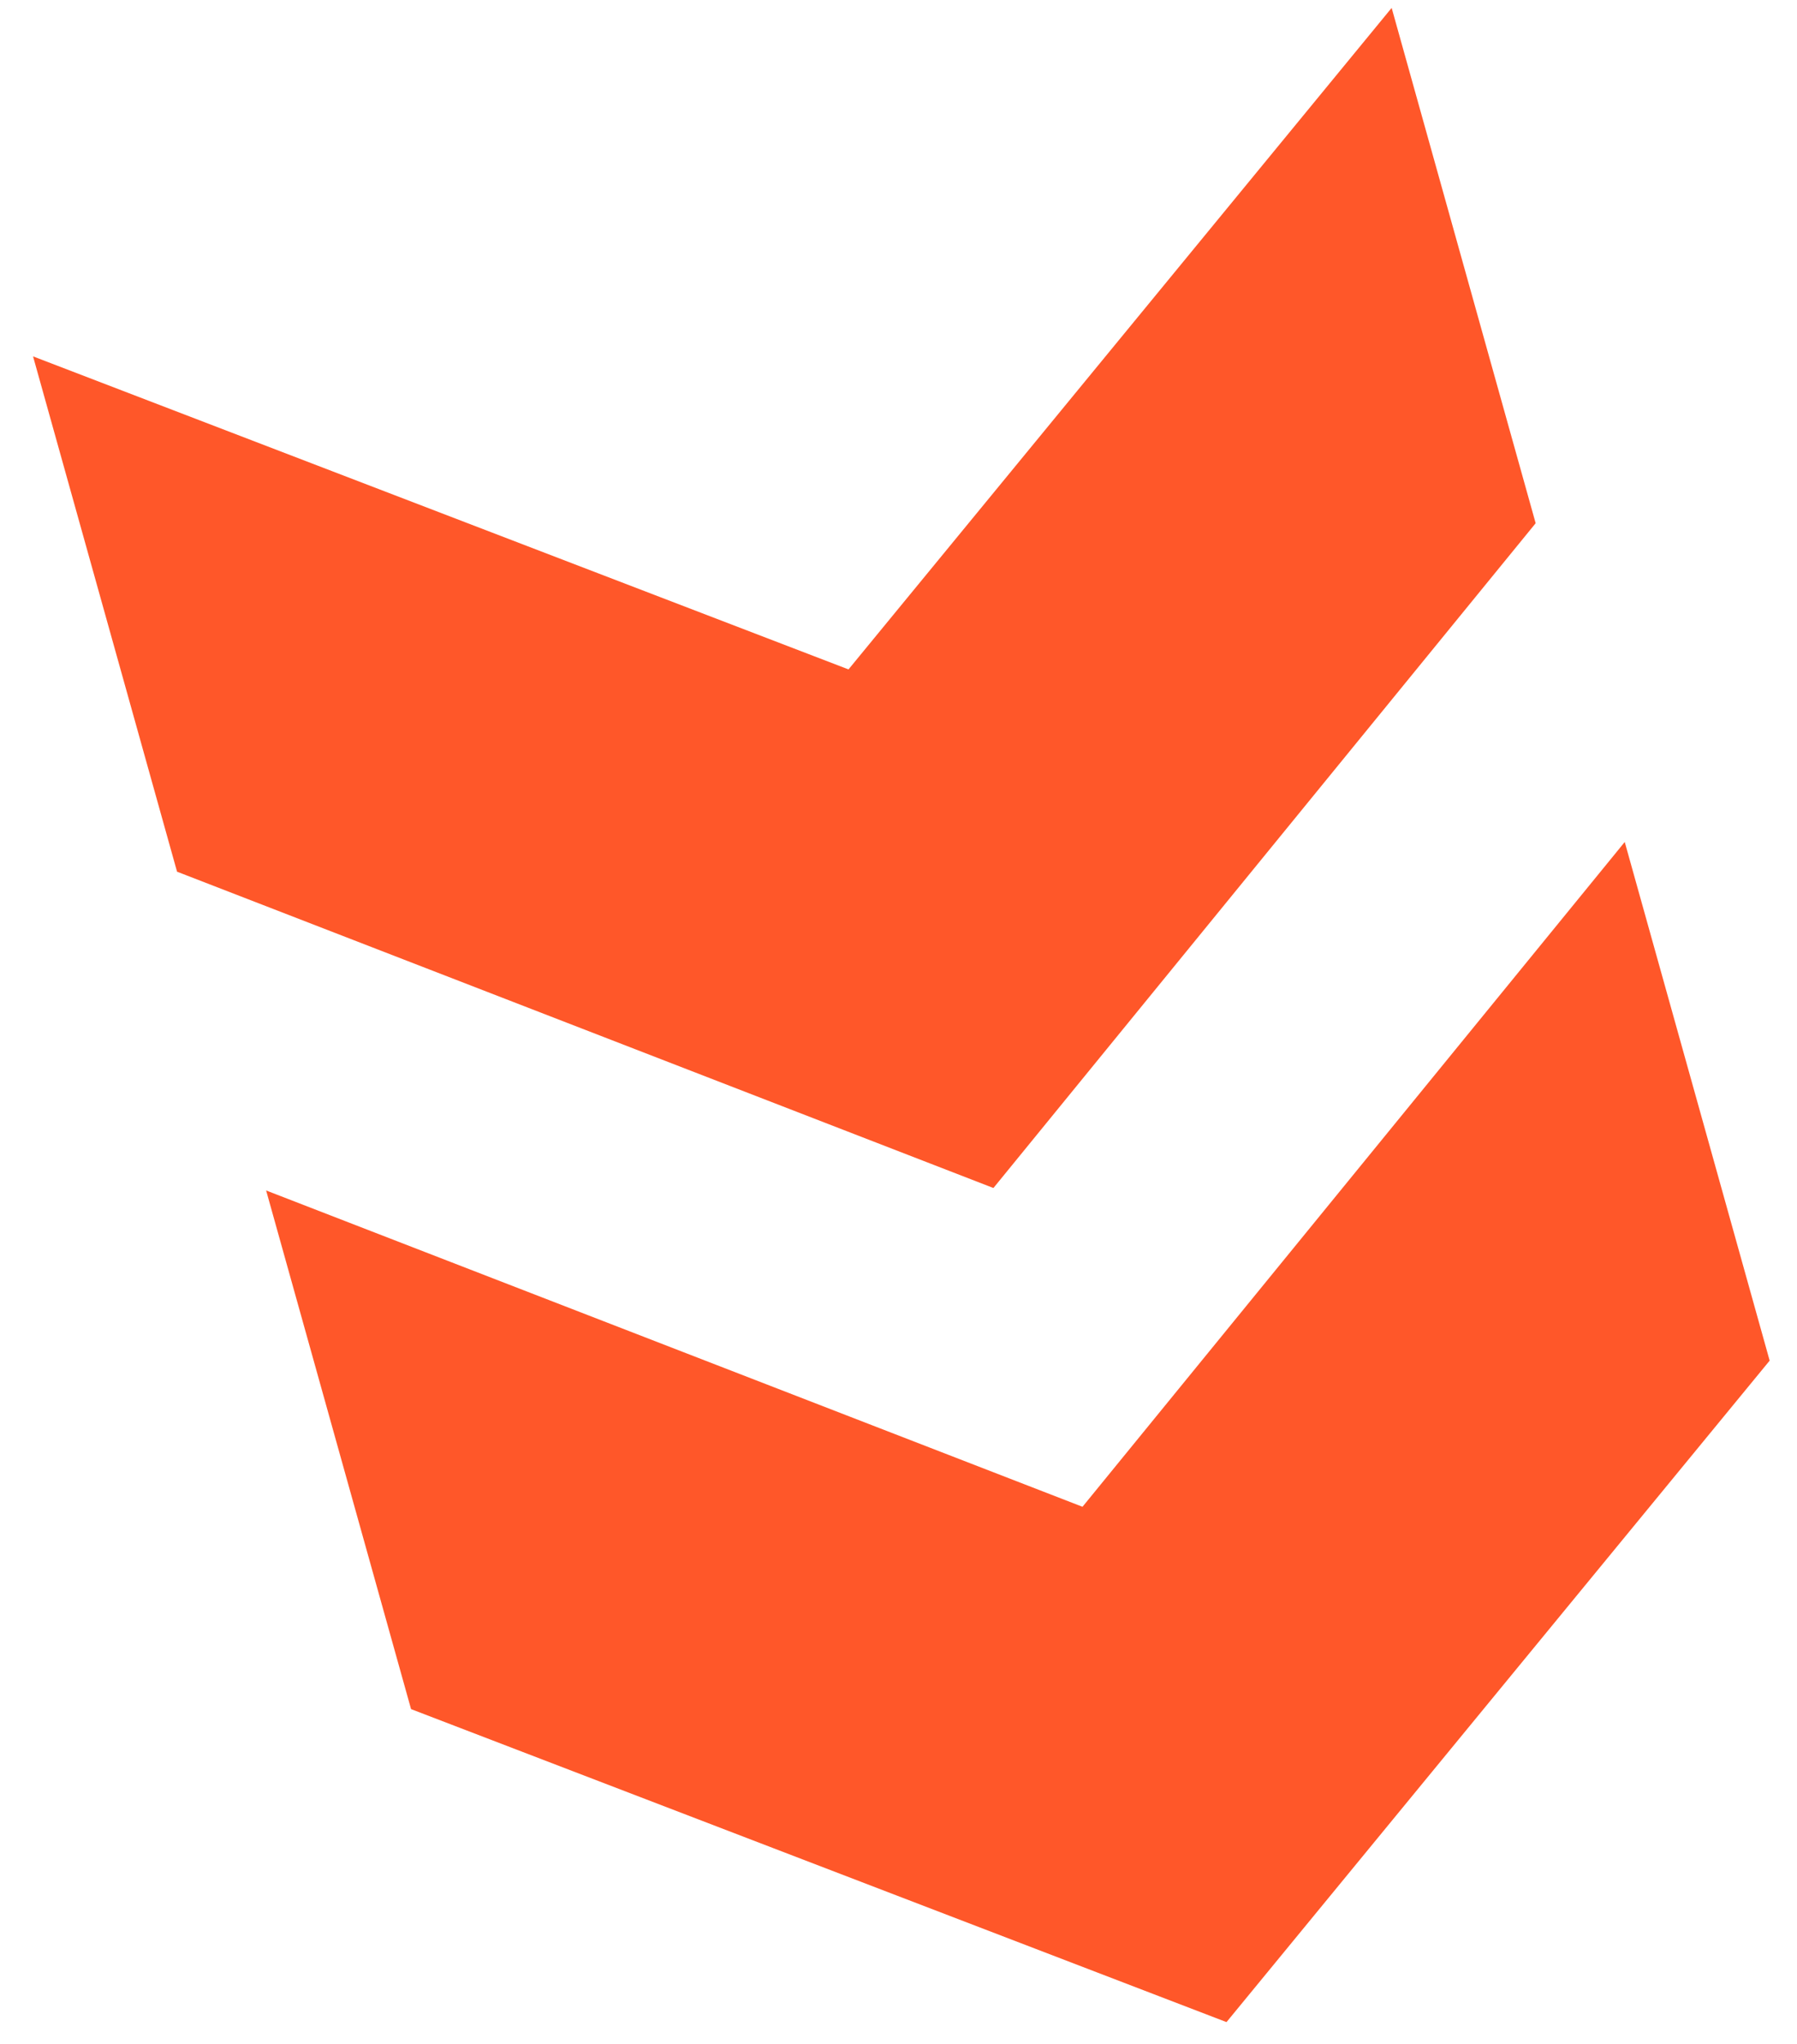 <svg width="51" height="58" viewBox="0 0 51 58" fill="none" xmlns="http://www.w3.org/2000/svg">
<path d="M11.666 48.495L7.553 33.779L30.722 42.754L46.111 23.891L50.224 38.607L34.809 57.376L11.666 48.495ZM5.025 24.734L0.938 10.112L24.081 18.994L39.496 0.224L43.583 14.846L28.194 33.709L5.025 24.734Z" fill="#FF5729"/>
</svg>
